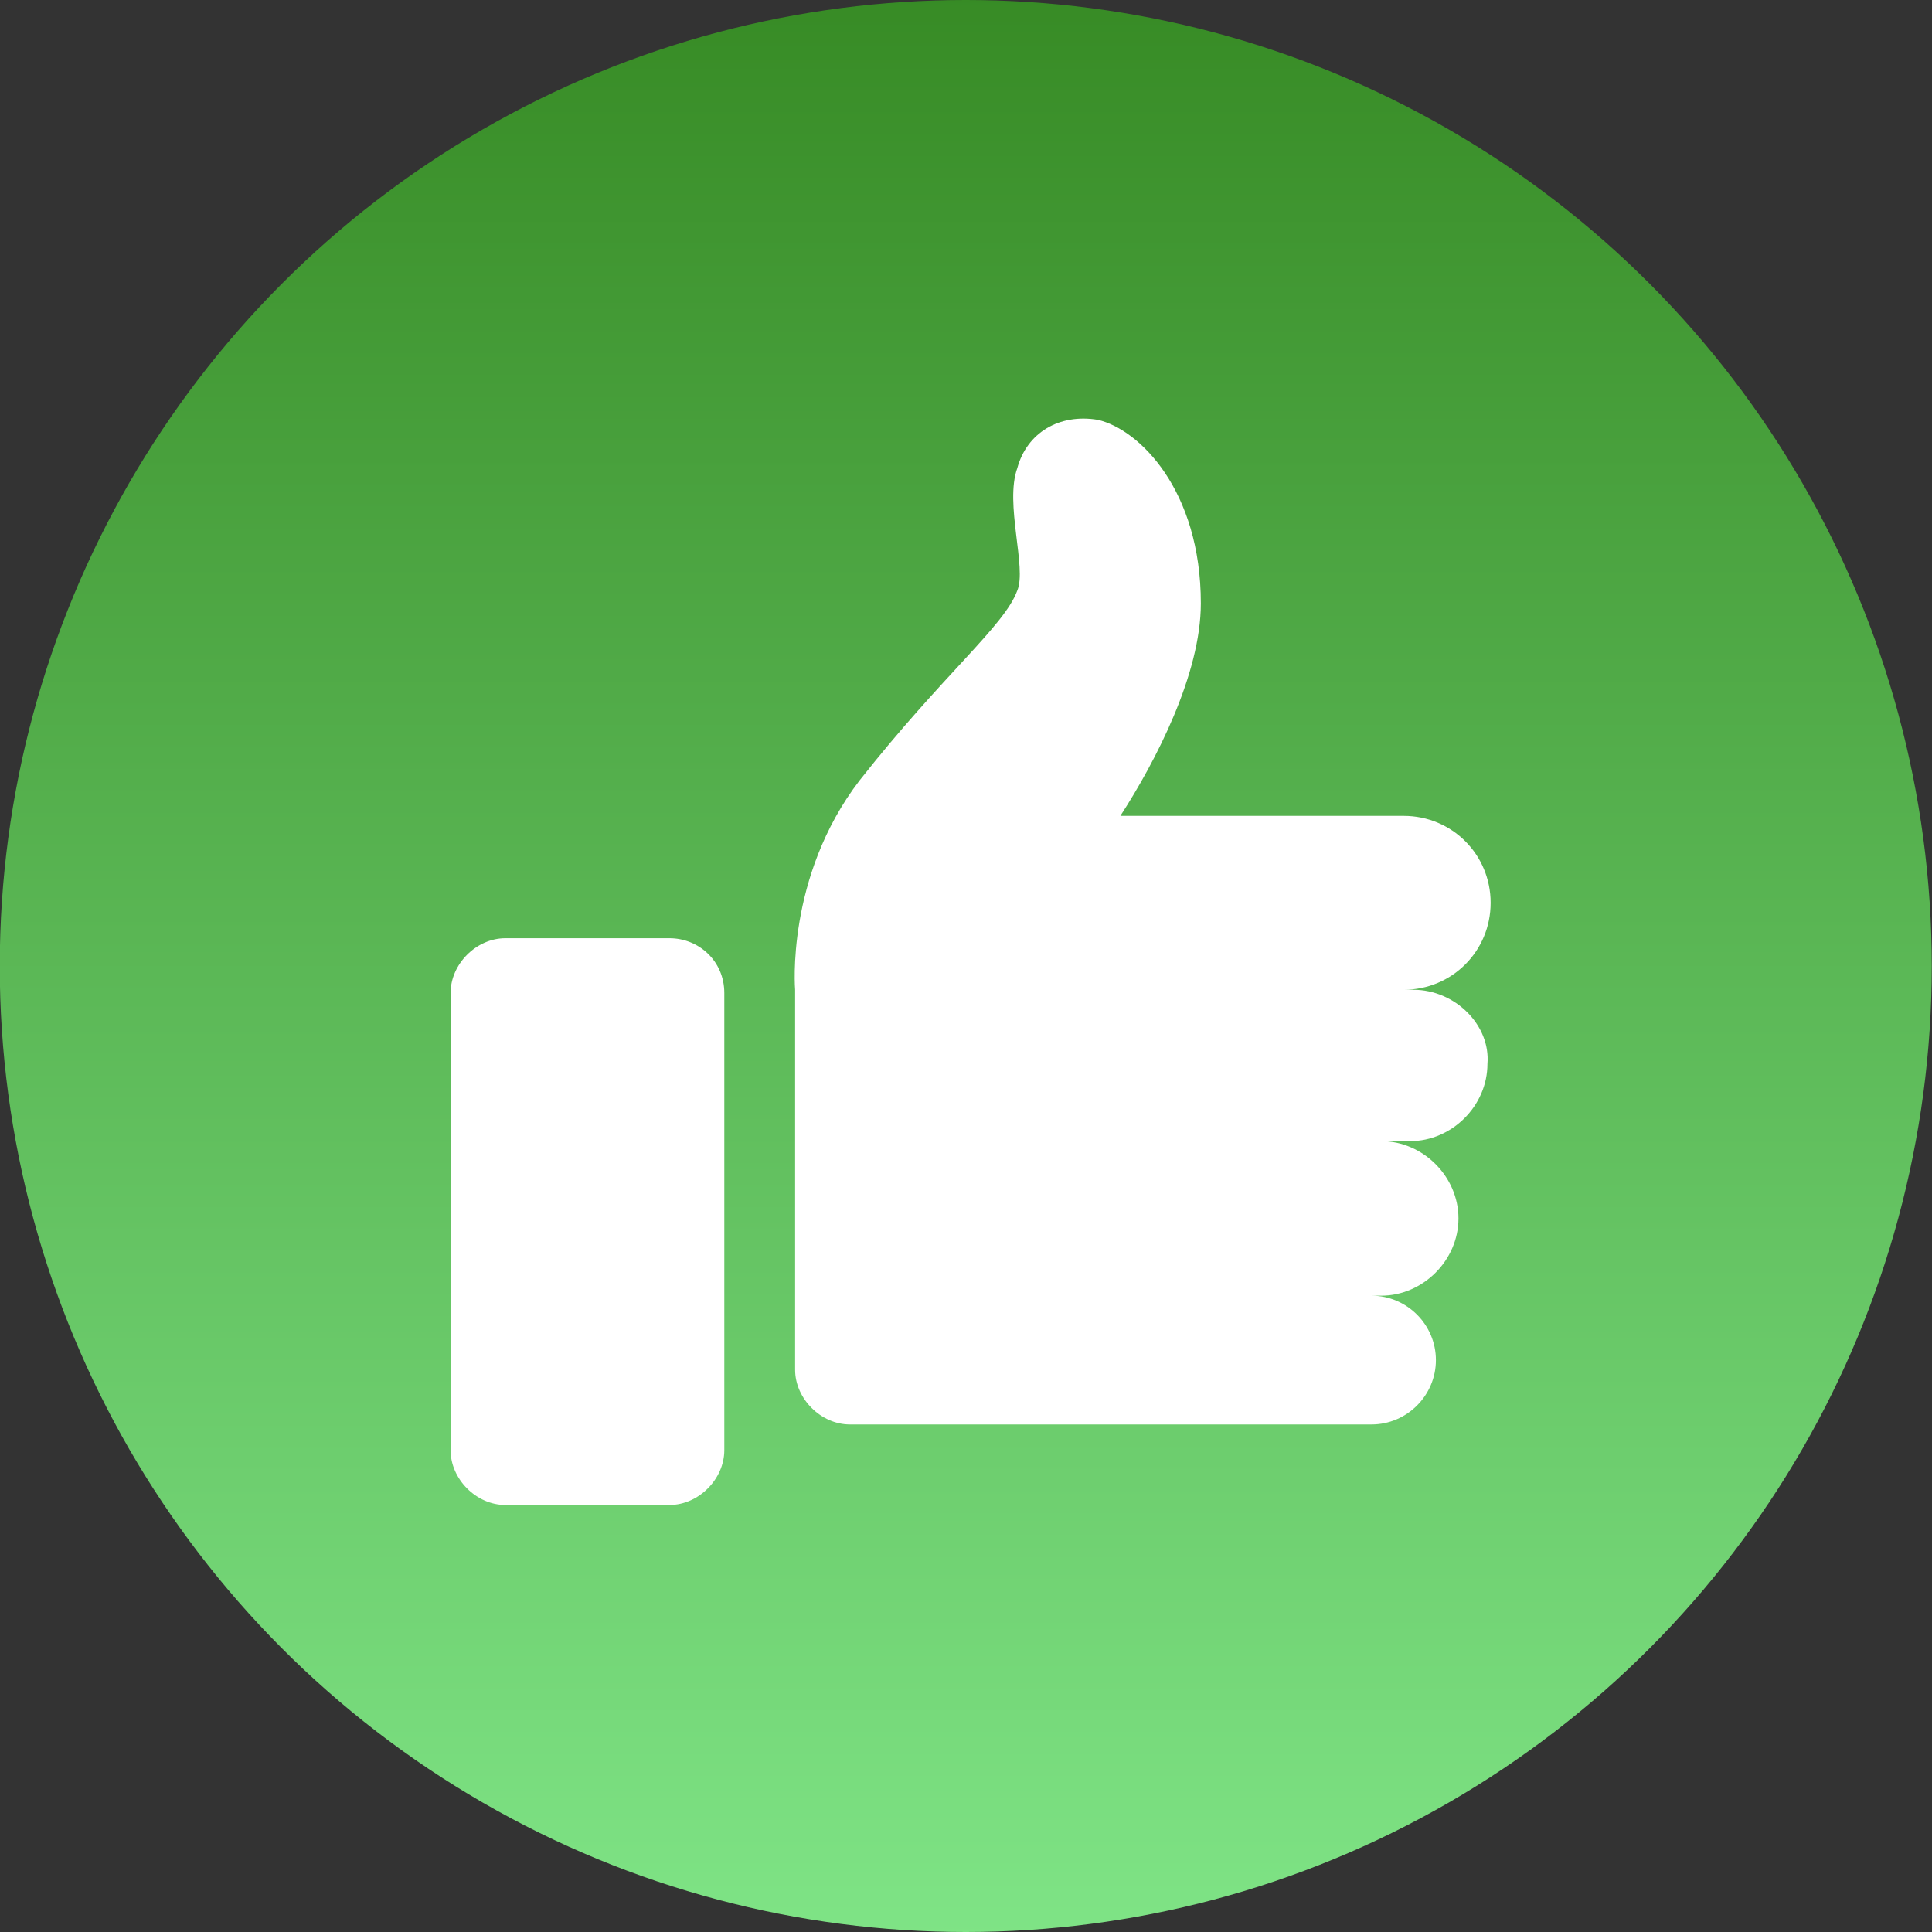 <?xml version="1.0" encoding="UTF-8" standalone="no"?>
<!DOCTYPE svg PUBLIC "-//W3C//DTD SVG 1.1//EN" "http://www.w3.org/Graphics/SVG/1.1/DTD/svg11.dtd">
<svg width="100%" height="100%" viewBox="0 0 40 40" version="1.1" xmlns="http://www.w3.org/2000/svg" xmlns:xlink="http://www.w3.org/1999/xlink" xml:space="preserve" xmlns:serif="http://www.serif.com/" style="fill-rule:evenodd;clip-rule:evenodd;stroke-linejoin:round;stroke-miterlimit:2;">
    <rect x="0" y="0" width="40" height="40" fill="#333333" stroke="none"/>
    <g transform="matrix(1,0,0,1,-2184.24,-1174.42)">
        <g transform="matrix(1,0,0,1,2183.5,1174.42)">
            <circle cx="20.735" cy="20" r="20" style="fill:url(#_Linear1);"/>
        </g>
        <g transform="matrix(1,0,0,1,2183.5,1174.42)">
            <path d="M14.602,19.425L11.202,19.425C10.602,19.425 10.069,19.959 10.069,20.559L10.069,30.025C10.069,30.625 10.602,31.159 11.202,31.159L14.602,31.159C15.202,31.159 15.736,30.625 15.736,30.025L15.736,20.559C15.736,19.892 15.202,19.425 14.602,19.425Z" style="fill:white;fill-rule:nonzero;"/>
        </g>
        <g transform="matrix(1,0,0,1,2183.5,1174.42)">
            <path d="M30.002,20.492L29.802,20.492C30.802,20.492 31.602,19.692 31.602,18.692C31.602,17.692 30.802,16.892 29.802,16.892L23.936,16.892C24.669,15.759 25.602,13.959 25.602,12.492C25.602,10.159 24.336,8.892 23.469,8.692C22.669,8.559 22.002,8.959 21.802,9.692C21.536,10.426 22.002,11.759 21.802,12.226C21.536,12.959 20.269,13.959 18.536,16.159C17.002,18.159 17.202,20.492 17.202,20.492L17.202,28.359C17.202,28.959 17.736,29.492 18.336,29.492L29.136,29.492C29.869,29.492 30.469,28.892 30.469,28.159C30.469,27.426 29.869,26.826 29.136,26.826L29.336,26.826C30.202,26.826 30.936,26.092 30.936,25.226C30.936,24.359 30.202,23.626 29.336,23.626L29.936,23.626C30.802,23.626 31.536,22.892 31.536,22.026C31.602,21.226 30.869,20.492 30.002,20.492Z" style="fill:white;fill-rule:nonzero;"/>
        </g>
    </g>
    <defs>
        <linearGradient id="_Linear1" x1="0" y1="0" x2="1" y2="0" gradientUnits="userSpaceOnUse" gradientTransform="matrix(2.44929e-15,40,-40,2.44929e-15,20.735,0)"><stop offset="0" style="stop-color:rgb(55,139,37);stop-opacity:1"/><stop offset="1" style="stop-color:rgb(127,228,134);stop-opacity:1"/></linearGradient>
    </defs>
</svg>
